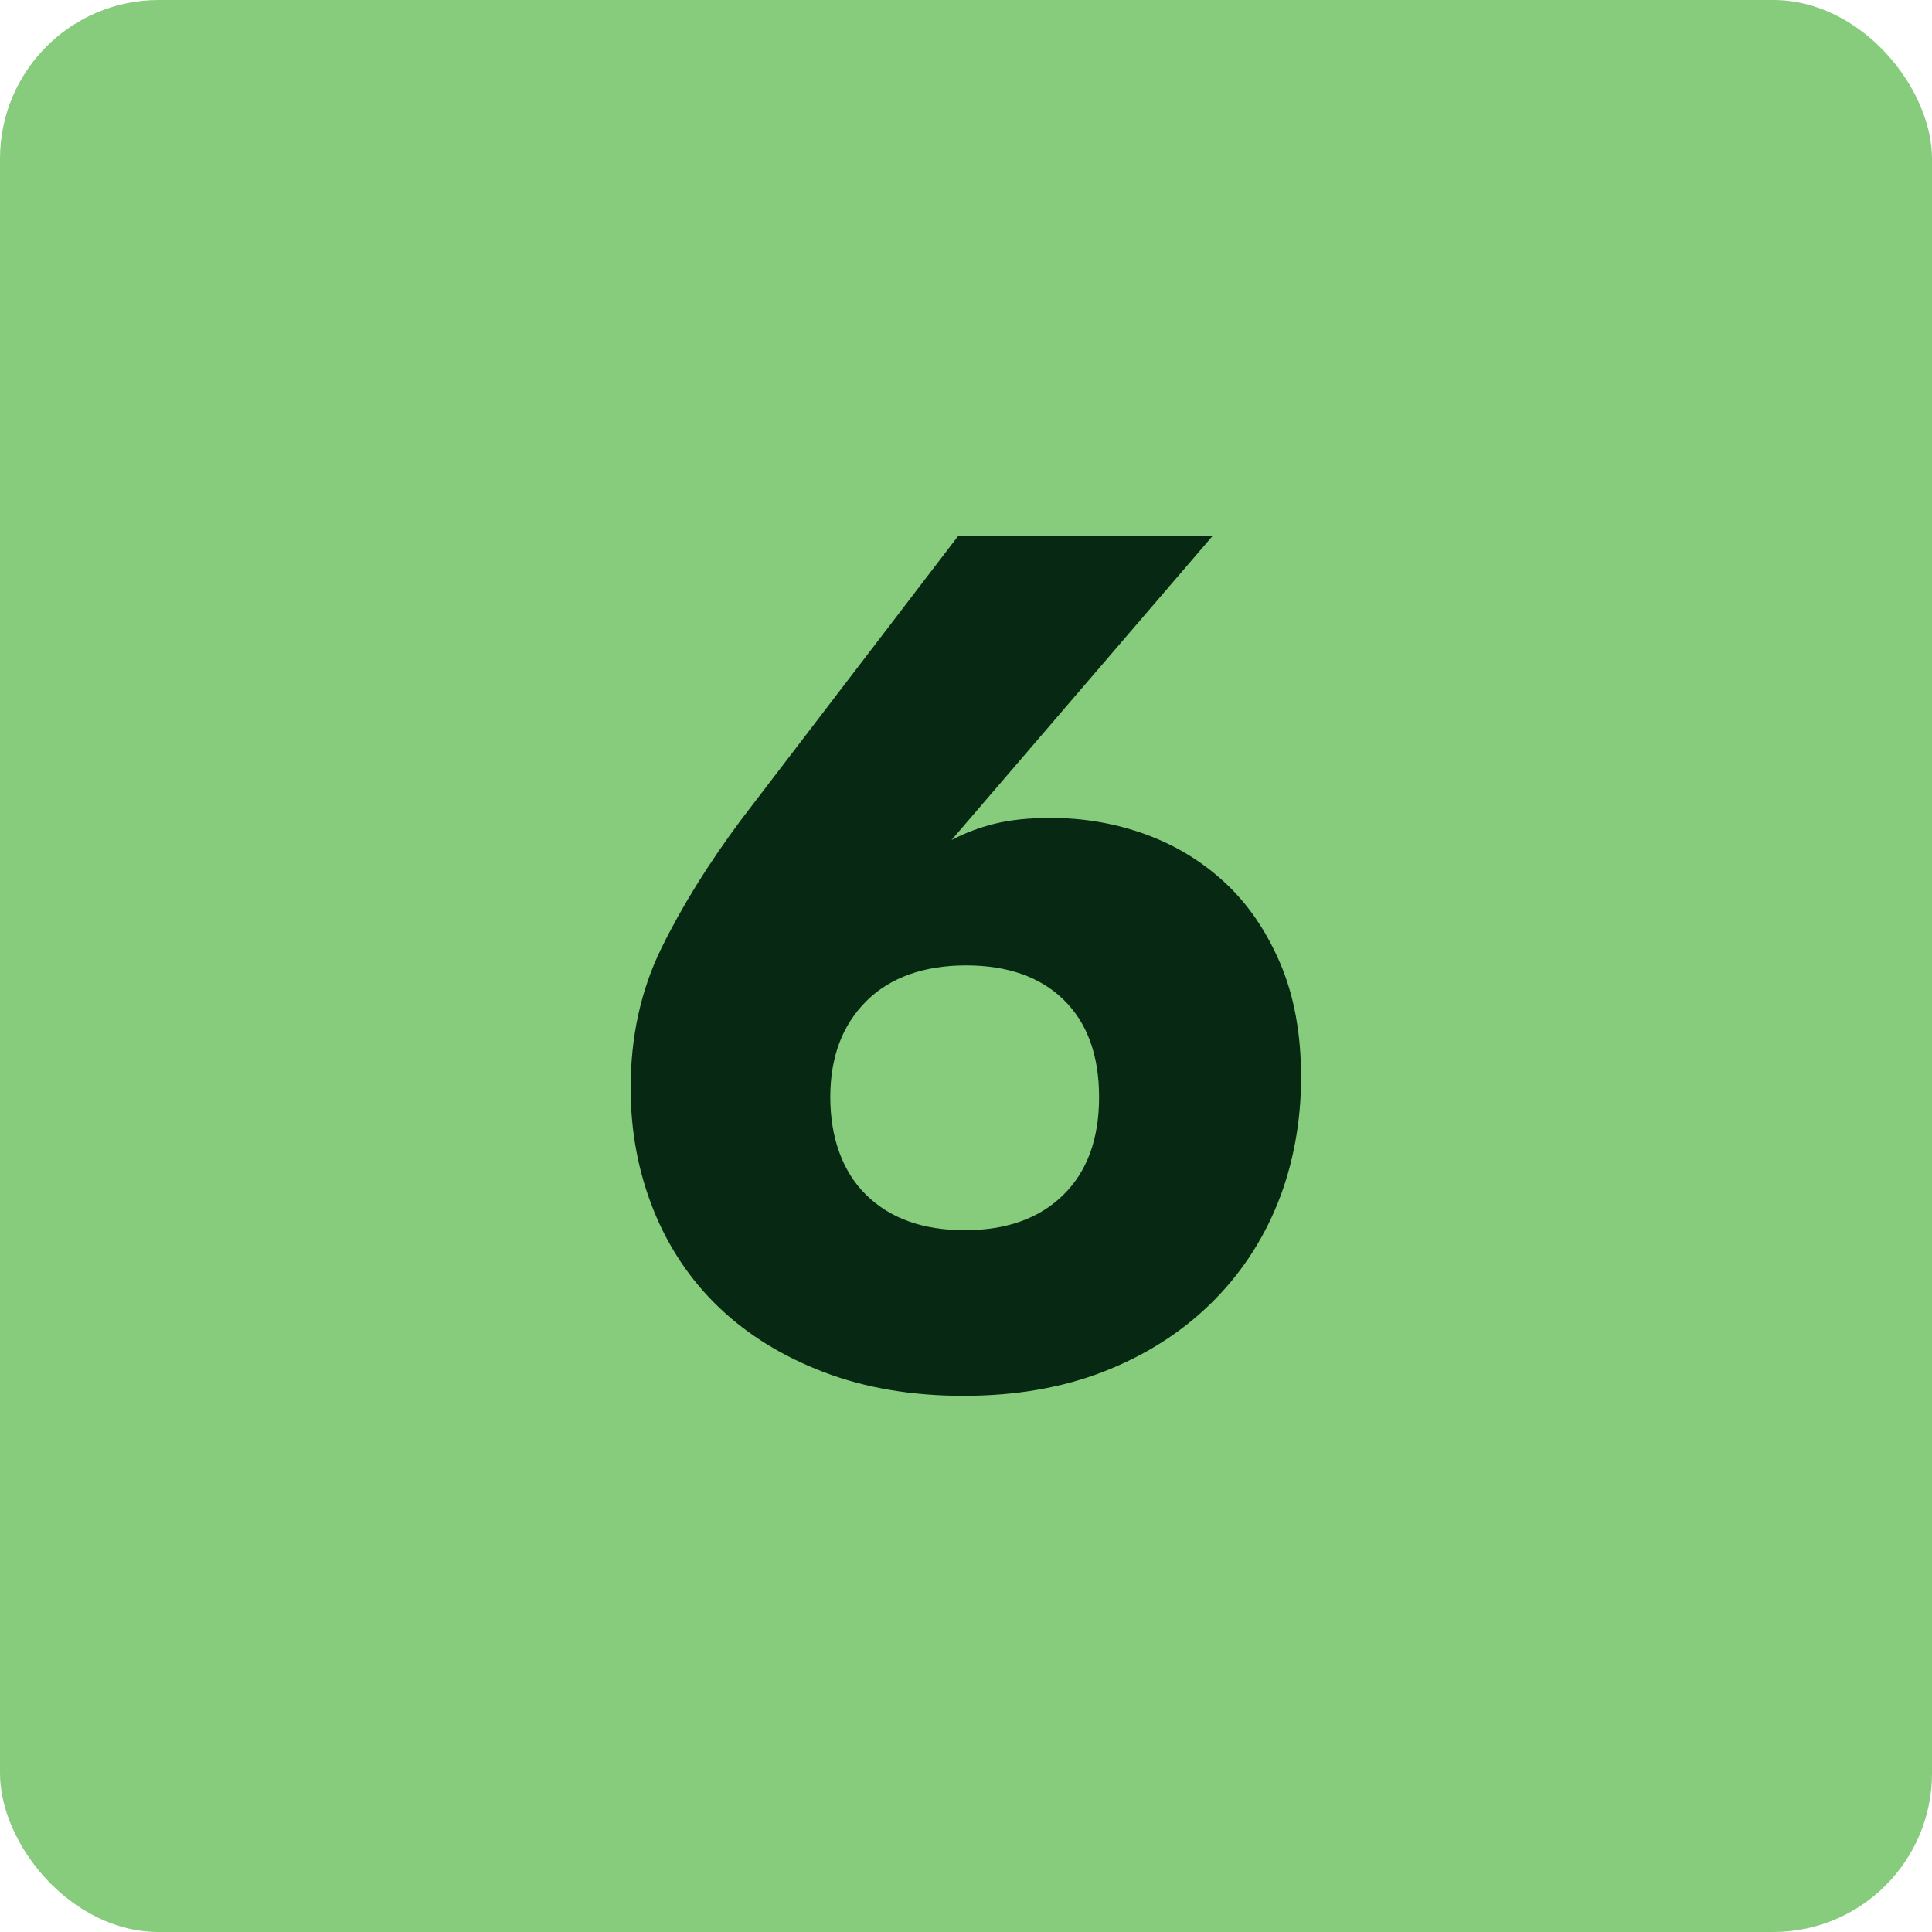<svg xmlns="http://www.w3.org/2000/svg" id="Camada_1" data-name="Camada 1" viewBox="0 0 287.3 287.3"><defs><style>      .cls-1 {        fill: #072913;      }      .cls-2 {        fill: #86cc7c;      }    </style></defs><rect class="cls-2" width="287.3" height="287.3" rx="23.6" ry="23.6"></rect><path class="cls-1" d="M143.26,207.57c-7.63,0-14.52-1.16-20.66-3.49-6.14-2.33-11.35-5.53-15.62-9.6-4.27-4.07-7.54-8.92-9.8-14.55-2.26-5.63-3.4-11.67-3.4-18.14,0-7.63,1.52-14.55,4.56-20.76,3.04-6.21,7.01-12.61,11.93-19.21l32.2-42.1h37.83l-38.8,45.2c1.94-1.03,4.07-1.84,6.4-2.42s5.11-.87,8.34-.87c4.91,0,9.6.81,14.06,2.42,4.46,1.62,8.41,4.01,11.83,7.18,3.43,3.17,6.17,7.18,8.25,12.03,2.07,4.85,3.1,10.51,3.1,16.97s-1.16,12.97-3.49,18.72c-2.33,5.76-5.69,10.77-10.09,15.04-4.4,4.27-9.67,7.6-15.81,9.99-6.14,2.39-13.09,3.59-20.85,3.59ZM143.46,182.94c6.21,0,11.09-1.75,14.65-5.24,3.56-3.49,5.33-8.34,5.33-14.55s-1.75-11.02-5.24-14.45c-3.49-3.42-8.34-5.14-14.55-5.14s-11.29,1.78-14.84,5.33c-3.56,3.56-5.34,8.31-5.34,14.26s1.78,11.06,5.34,14.55c3.56,3.49,8.44,5.24,14.65,5.24Z"></path></svg>